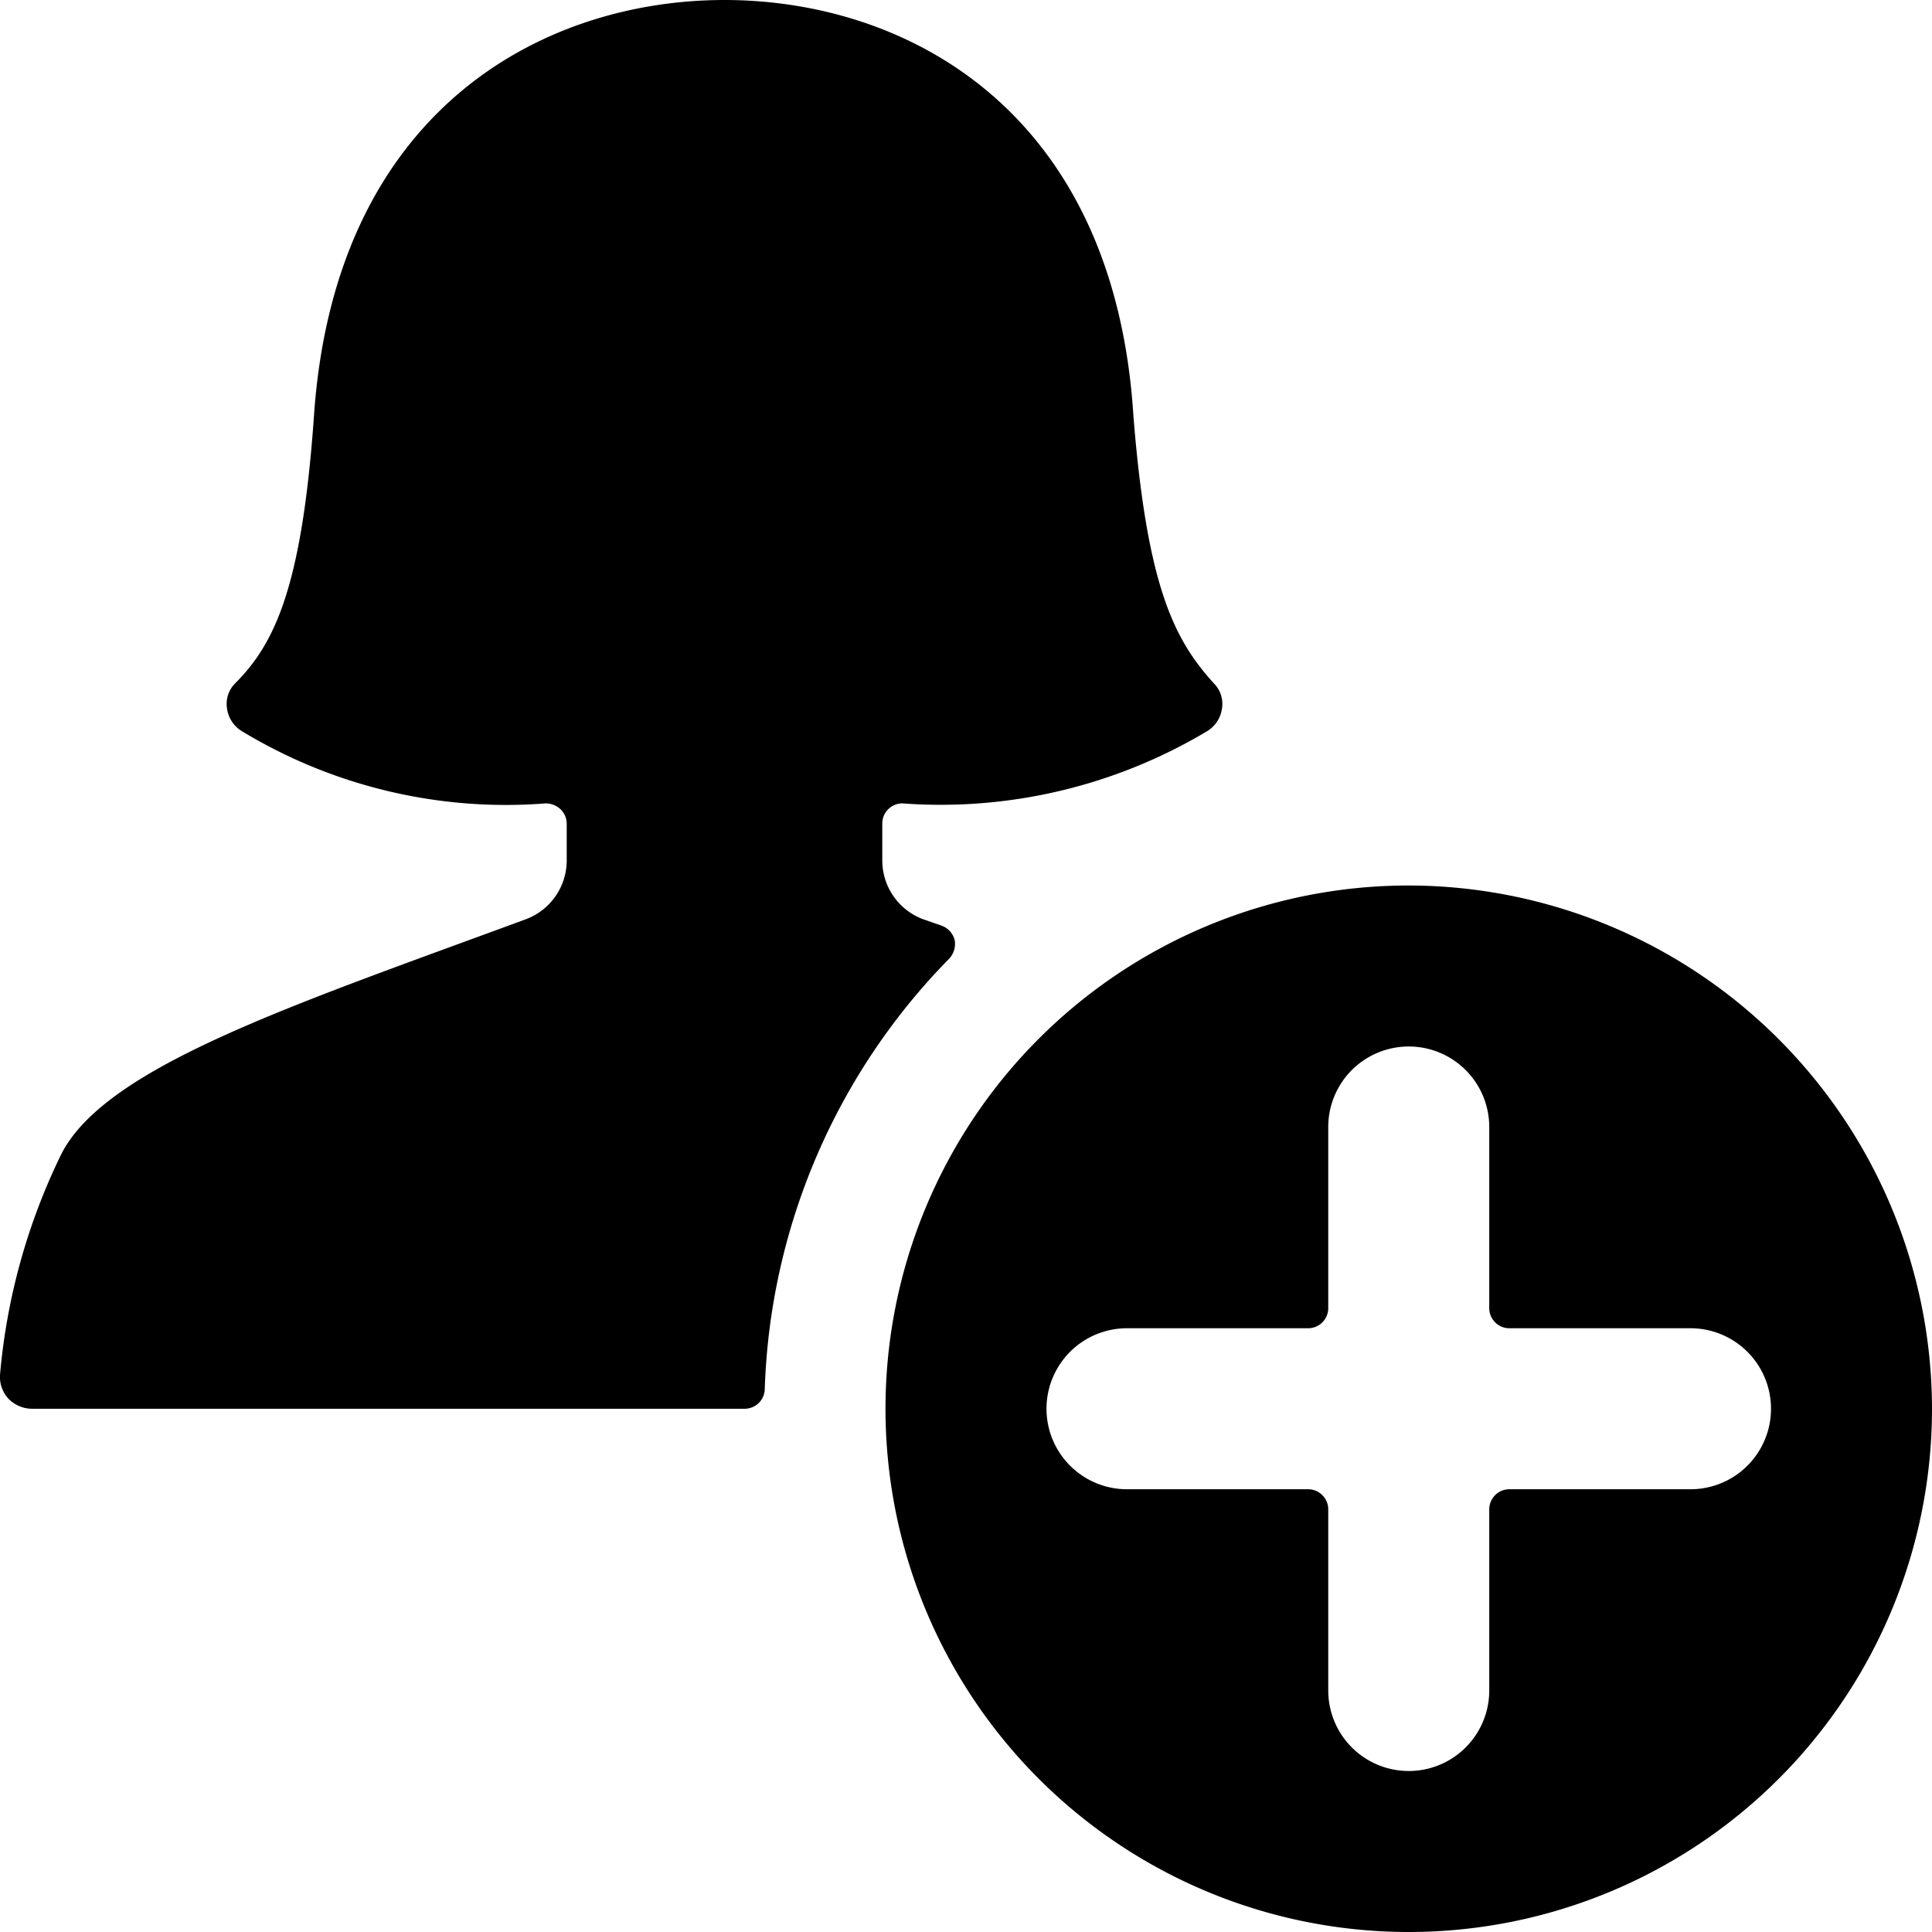<svg xmlns="http://www.w3.org/2000/svg" viewBox="0 0 24 24"><g><path d="M11.79 11.91a0.27 0.27 0 0 0 0.07 -0.23 0.26 0.26 0 0 0 -0.16 -0.18l-0.23 -0.08a0.78 0.78 0 0 1 -0.51 -0.73v-0.46a0.25 0.25 0 0 1 0.25 -0.25 6.45 6.45 0 0 0 3.79 -0.9 0.39 0.39 0 0 0 0.18 -0.28 0.36 0.36 0 0 0 -0.1 -0.31c-0.49 -0.54 -0.83 -1.19 -1 -3.32C13.84 1.35 11.24 0 9 0S4.16 1.35 3.9 5.17C3.75 7.3 3.41 8 2.92 8.49a0.36 0.36 0 0 0 -0.1 0.31 0.39 0.39 0 0 0 0.18 0.28 6.33 6.33 0 0 0 3.78 0.9 0.27 0.27 0 0 1 0.18 0.07 0.25 0.25 0 0 1 0.08 0.18v0.46a0.78 0.78 0 0 1 -0.51 0.73c-2.9 1.07 -5.22 1.83 -5.77 2.92A7.77 7.77 0 0 0 0 17.08a0.4 0.4 0 0 0 0.1 0.29 0.41 0.41 0 0 0 0.29 0.13h8.86a0.25 0.25 0 0 0 0.25 -0.24 8 8 0 0 1 2.29 -5.35Z" fill="#000000" stroke-width="1"></path><path d="M17.5 11a6.5 6.5 0 1 0 6.5 6.5 6.51 6.51 0 0 0 -6.5 -6.5Zm3.5 7.5h-2.25a0.25 0.25 0 0 0 -0.25 0.25V21a1 1 0 0 1 -2 0v-2.25a0.25 0.25 0 0 0 -0.25 -0.25H14a1 1 0 0 1 0 -2h2.25a0.25 0.25 0 0 0 0.25 -0.25V14a1 1 0 0 1 2 0v2.25a0.25 0.25 0 0 0 0.25 0.25H21a1 1 0 0 1 0 2Z" fill="#000000" stroke-width="1"></path></g></svg>